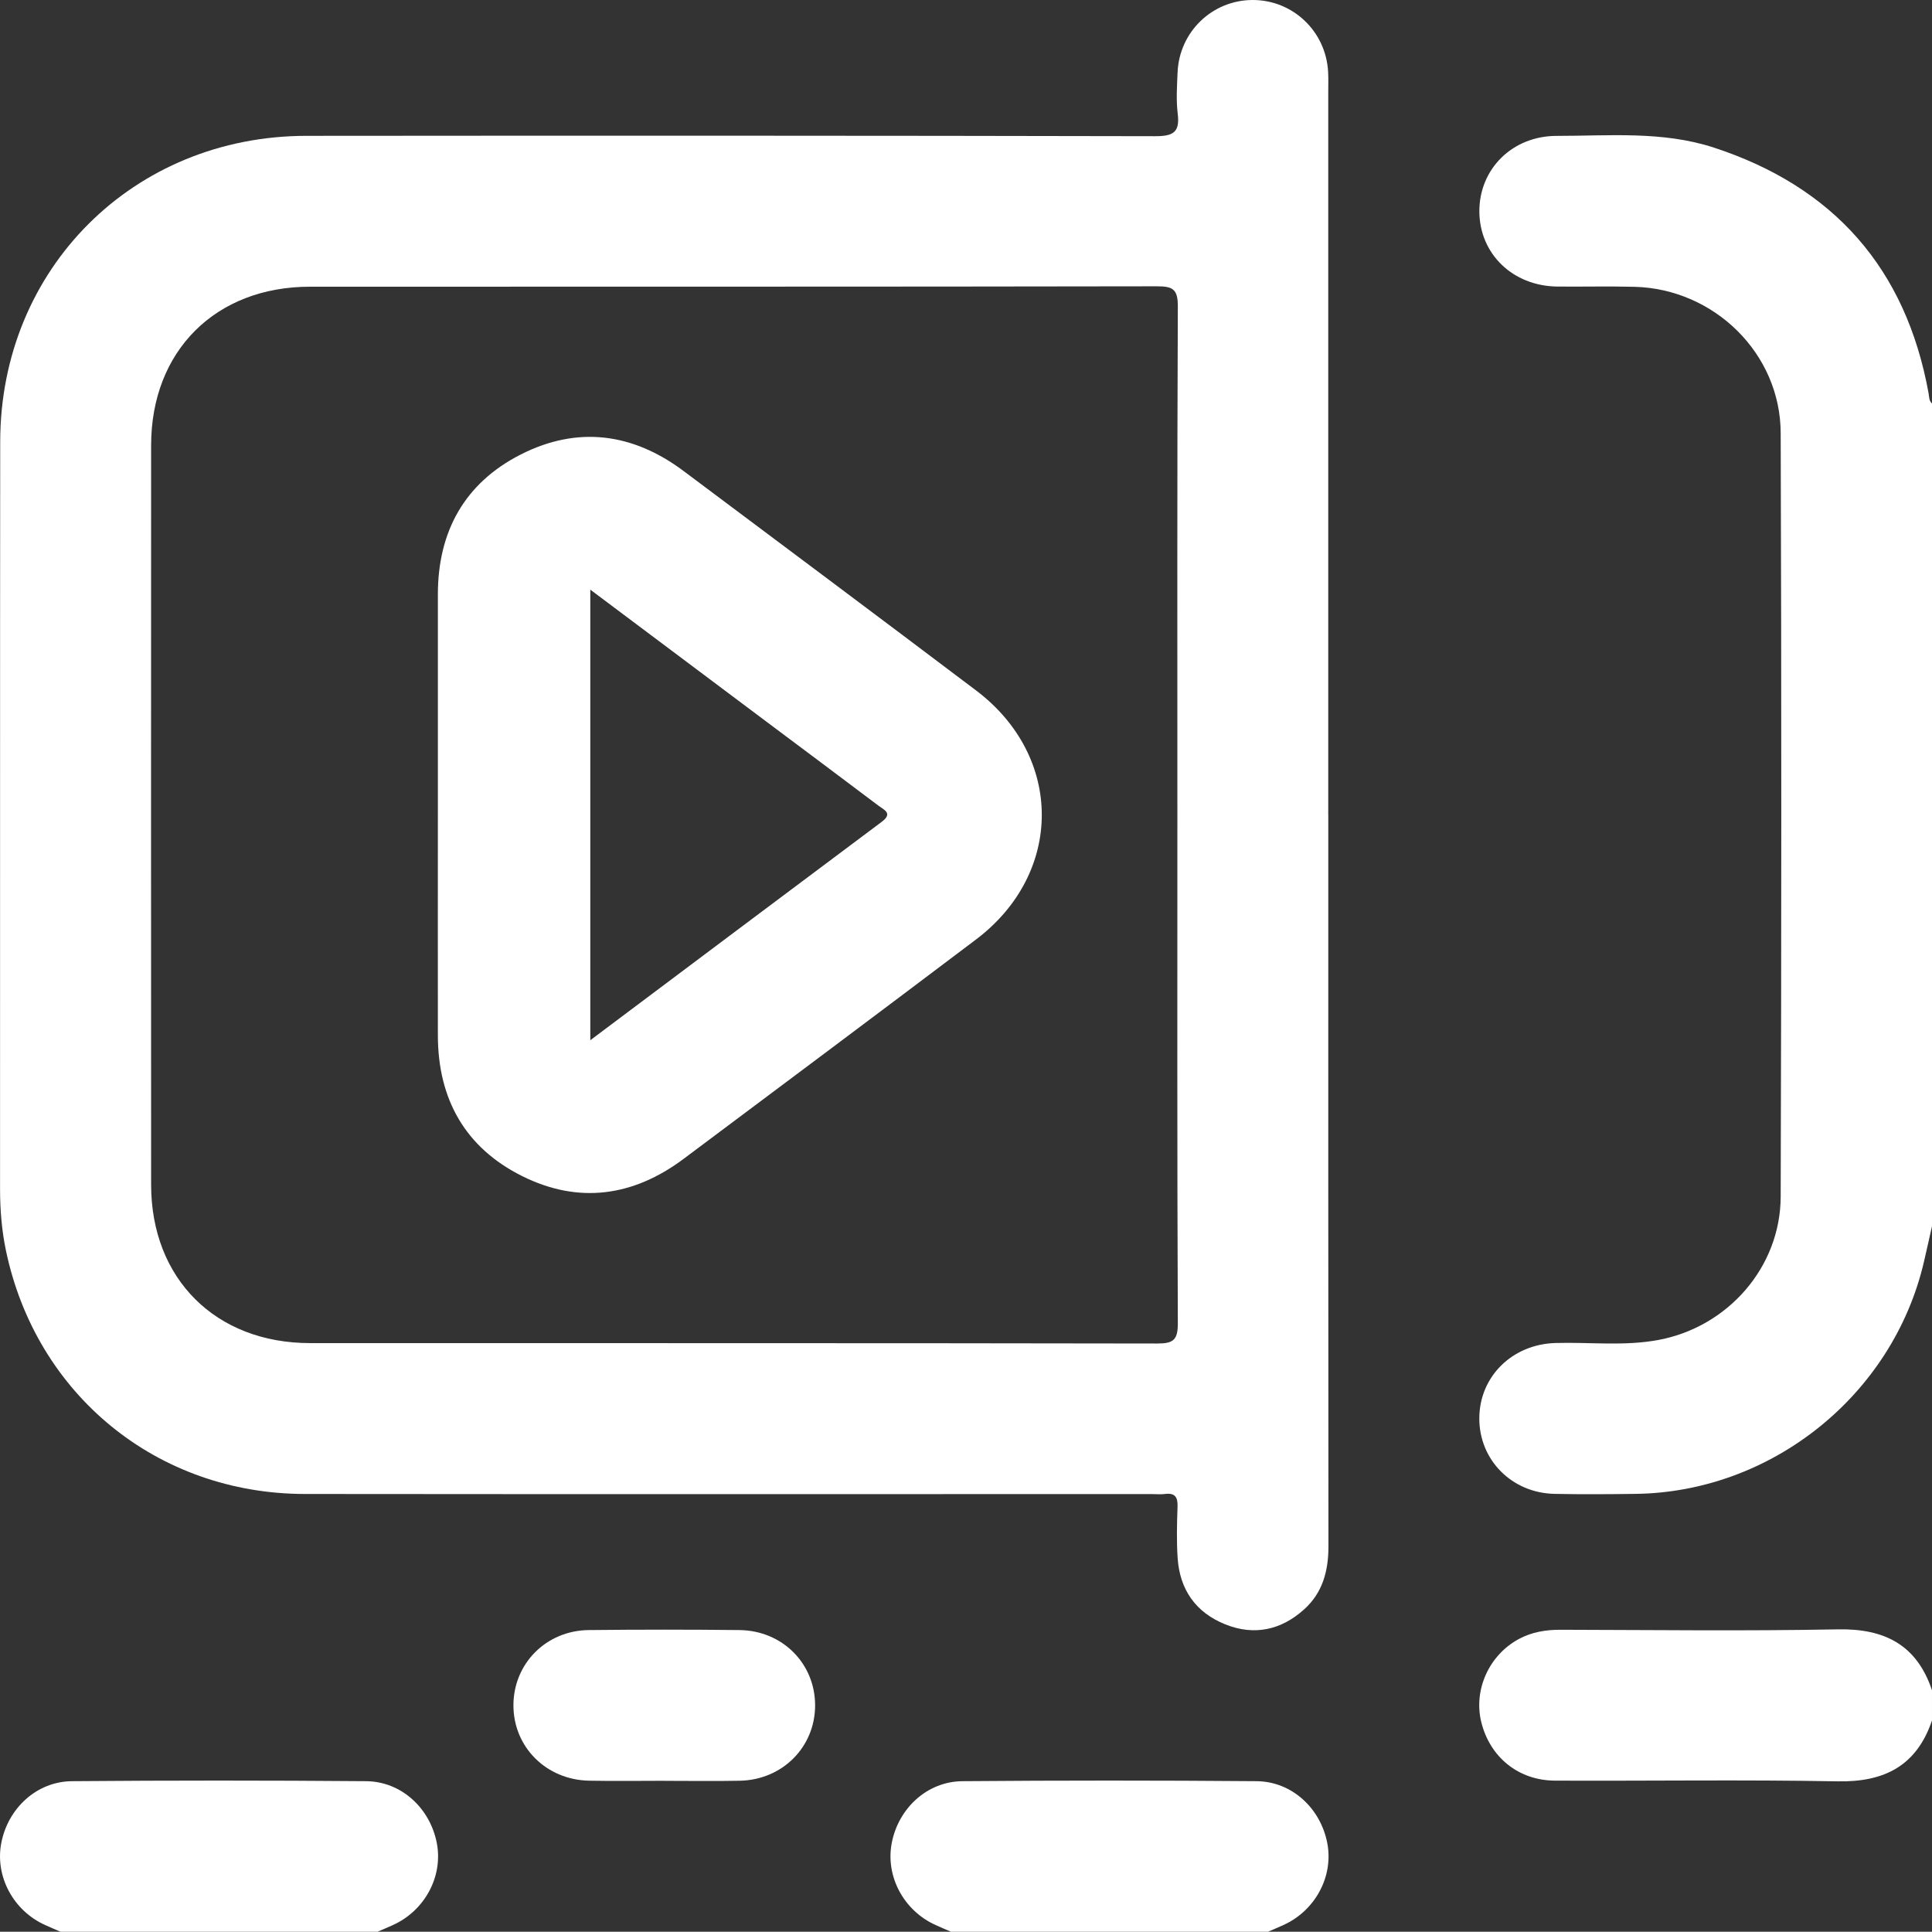 <?xml version="1.0" encoding="UTF-8"?>
<svg id="Layer_2" data-name="Layer 2" xmlns="http://www.w3.org/2000/svg" viewBox="0 0 383.29 383.24">
  <rect x="0" y="0" width="383.29" height="383.24" fill="#333333" stroke="none"/>
  <defs>
    <style>
      .cls-1 {
        fill:rgb(255, 255, 255);
      }
    </style>
  </defs>
  <g id="Layer_1-2" data-name="Layer 1">
    <g>
      <path class="cls-1" d="m383.29,243.26c-.54,2.4-1.07,4.81-1.63,7.2-6.19,26.3-30.14,45.55-57.15,45.91-5.36.07-10.73.11-16.09,0-8.5-.17-14.98-6.74-14.94-15.02.04-8.28,6.54-14.65,15.09-14.91,6.84-.2,13.72.67,20.52-.62,13.74-2.6,24.14-14.45,24.18-28.42.15-50.5.17-101.01,0-151.51-.06-15.78-13.2-28.58-28.99-28.99-5.11-.13-10.23,0-15.34-.05-8.83-.11-15.42-6.49-15.45-14.9-.03-8.43,6.55-14.99,15.33-14.99,10.45,0,21.02-1,31.19,2.32,23.81,7.79,38.11,24,42.6,48.73.13.72.06,1.51.7,2.06v163.18Z"/>
      <path class="cls-1" d="m383.29,341.32c-3.04,8.96-9.39,12.25-18.68,12.08-18.7-.35-37.41-.06-56.12-.14-7.26-.03-12.91-4.67-14.62-11.62-1.57-6.39,1.54-13.29,7.46-16.48,2.59-1.39,5.36-1.84,8.29-1.83,18.33.04,36.67.27,55-.08,9.29-.18,15.65,3.09,18.67,12.08v5.99Z"/>
      <path class="cls-1" d="m12.01,383.24c-1.02-.44-2.04-.87-3.05-1.33-6.31-2.84-9.95-9.62-8.72-16.2,1.3-6.94,7.02-12.28,14.03-12.34,19.45-.16,38.91-.16,58.37,0,7.01.06,12.72,5.39,14.03,12.34,1.24,6.58-2.41,13.35-8.72,16.2-1.01.46-2.03.89-3.05,1.33H12.01Z"/>
      <path class="cls-1" d="m188.67,383.24c-1.02-.44-2.04-.87-3.05-1.33-6.31-2.84-9.95-9.62-8.72-16.2,1.3-6.94,7.02-12.28,14.03-12.34,19.45-.16,38.91-.16,58.37,0,7.01.06,12.72,5.39,14.03,12.34,1.24,6.58-2.41,13.35-8.72,16.2-1.01.46-2.03.89-3.05,1.33h-62.88Z"/>
      <path class="cls-1" d="m263.52,161.62c0,48.4-.02,96.79.03,145.19,0,4.87-1.16,9.18-4.83,12.48-4.56,4.1-9.89,5.27-15.63,2.97-5.86-2.35-9.05-6.89-9.46-13.19-.22-3.35-.14-6.74-.02-10.1.07-1.89-.43-2.84-2.48-2.58-.86.11-1.74.02-2.62.02-56.01,0-112.01.04-168.02-.02-29.32-.03-53.33-19.67-59.32-48.33-.84-4.04-1.16-8.13-1.16-12.26.02-49.4-.02-98.79.03-148.19C.08,53.33,26.46,26.98,60.79,26.95c56.13-.05,112.26-.05,168.39.07,3.56,0,4.92-.75,4.47-4.44-.33-2.7-.15-5.48-.03-8.22C233.96,6.31,240.49.04,248.46,0c7.98-.04,14.56,6.16,15.02,14.19.08,1.37.03,2.74.03,4.12,0,47.77,0,95.55,0,143.32Zm-29.94.23c0-33.68-.06-67.36.09-101.04.02-3.42-.98-4.02-4.15-4.01-56.01.1-112.01.06-168.02.08-18.74,0-31.51,12.75-31.52,31.45-.02,48.9-.02,97.79,0,146.69,0,18.68,12.8,31.43,31.54,31.44,56.01.02,112.01-.02,168.02.08,3.2,0,4.14-.64,4.13-4.03-.15-33.55-.09-67.11-.09-100.66Z"/>
      <path class="cls-1" d="m131.82,353.29c-4.98,0-9.96.08-14.94-.02-8.51-.16-15-6.66-15.02-14.91-.02-8.27,6.46-14.88,14.94-14.97,9.96-.11,19.93-.11,29.89,0,8.52.09,15,6.62,15.02,14.9.02,8.26-6.45,14.82-14.94,14.99-4.98.1-9.96.02-14.94.02Z"/>
      <path class="cls-1" d="m86.87,161.66c0-14.59-.01-29.19,0-43.78.01-12.46,5.32-22.05,16.42-27.7,11.25-5.73,22.22-4.3,32.32,3.26,19.37,14.5,38.74,28.97,58.05,43.55,17.37,13.12,17.36,36.26-.02,49.39-19.3,14.58-38.68,29.06-58.05,43.55-9.97,7.45-20.82,8.97-31.99,3.4-11.3-5.63-16.71-15.26-16.73-27.88-.02-14.59,0-29.19,0-43.78Zm30.24-44.68v89.39c19.56-14.67,38.68-29.02,57.82-43.33,2.28-1.7.43-2.38-.65-3.2-7.26-5.48-14.55-10.92-21.83-16.37-11.64-8.73-23.29-17.46-35.34-26.49Z"/>
    </g>
  </g>
</svg>